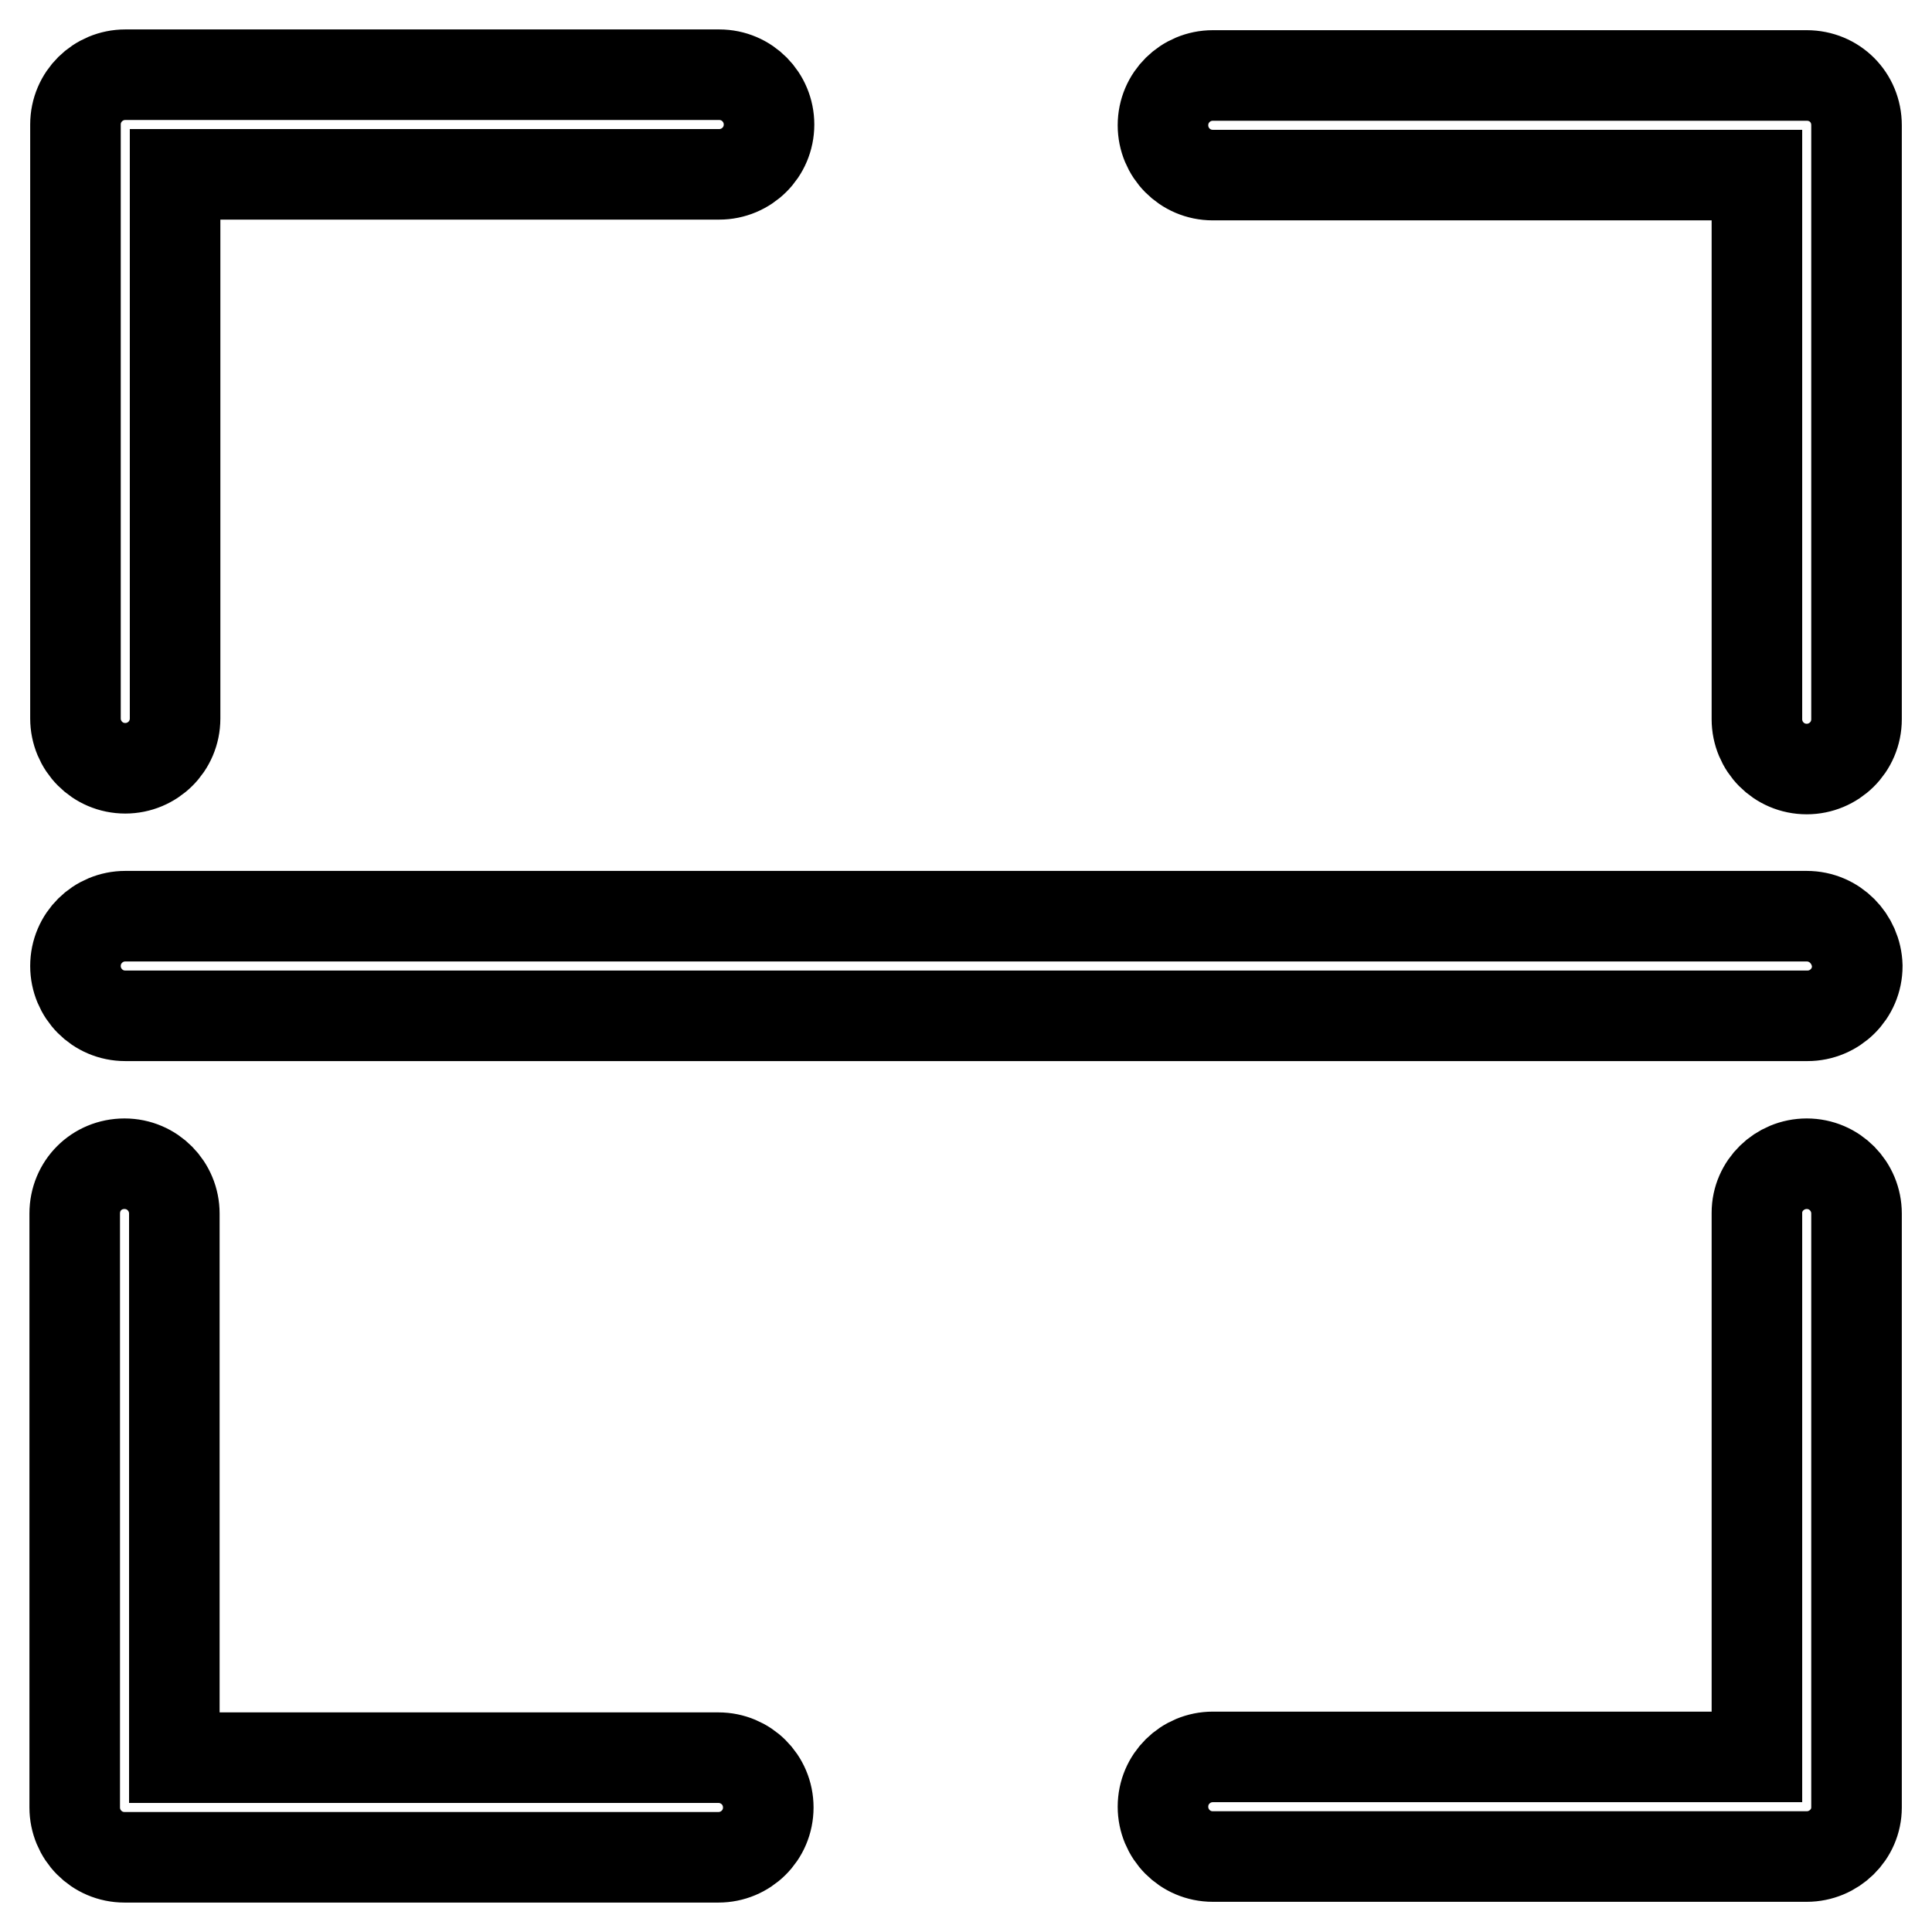 <?xml version="1.0" encoding="utf-8"?>
<!-- Svg Vector Icons : http://www.onlinewebfonts.com/icon -->
<!DOCTYPE svg PUBLIC "-//W3C//DTD SVG 1.1//EN" "http://www.w3.org/Graphics/SVG/1.1/DTD/svg11.dtd">
<svg version="1.1" xmlns="http://www.w3.org/2000/svg" xmlns:xlink="http://www.w3.org/1999/xlink" x="0px" y="0px" viewBox="0 0 256 256" enable-background="new 0 0 256 256" xml:space="preserve">
<g> <path stroke-width="12" fill-opacity="0" stroke="#000000"  d="M16.6,101.8c3.6,0,6.6-2.9,6.6-6.6c0,0,0,0,0,0V23.1h72.1c3.6,0,6.6-2.9,6.6-6.6c0-3.6-2.9-6.6-6.6-6.6 H16.6c-3.6,0-6.6,2.9-6.6,6.6c0,0,0,0,0,0v78.7C10,98.8,12.9,101.8,16.6,101.8C16.6,101.8,16.6,101.8,16.6,101.8z M95.2,232.9H23.1 v-72.1c0-3.6-2.9-6.6-6.6-6.6s-6.6,2.9-6.6,6.6v78.7c0,3.6,2.9,6.6,6.6,6.6c0,0,0,0,0,0h78.7c3.6,0,6.6-2.9,6.6-6.6 C101.8,235.8,98.8,232.9,95.2,232.9z M239.4,10h-78.7c-3.6,0-6.6,2.9-6.6,6.6c0,3.6,2.9,6.6,6.6,6.6c0,0,0,0,0,0h72.1v72.1 c0,3.6,2.9,6.6,6.6,6.6c3.6,0,6.6-2.9,6.6-6.6c0,0,0,0,0,0V16.6C246,12.9,243.1,10,239.4,10C239.5,10,239.4,10,239.4,10z  M239.4,154.2c-3.6,0-6.6,2.9-6.6,6.5c0,0,0,0,0,0v72.1h-72.1c-3.6,0-6.6,2.9-6.6,6.6c0,3.6,2.9,6.6,6.6,6.6c0,0,0,0,0,0h78.7 c3.6,0,6.6-2.9,6.6-6.5c0,0,0,0,0,0v-78.7C246,157.2,243.1,154.2,239.4,154.2C239.5,154.2,239.4,154.2,239.4,154.2z M239.4,121.4 H16.6c-3.6,0-6.6,2.9-6.6,6.6c0,3.6,2.9,6.6,6.6,6.6h222.9c3.6,0,6.6-2.9,6.6-6.6C246,124.4,243.1,121.4,239.4,121.4z"/></g>
</svg>